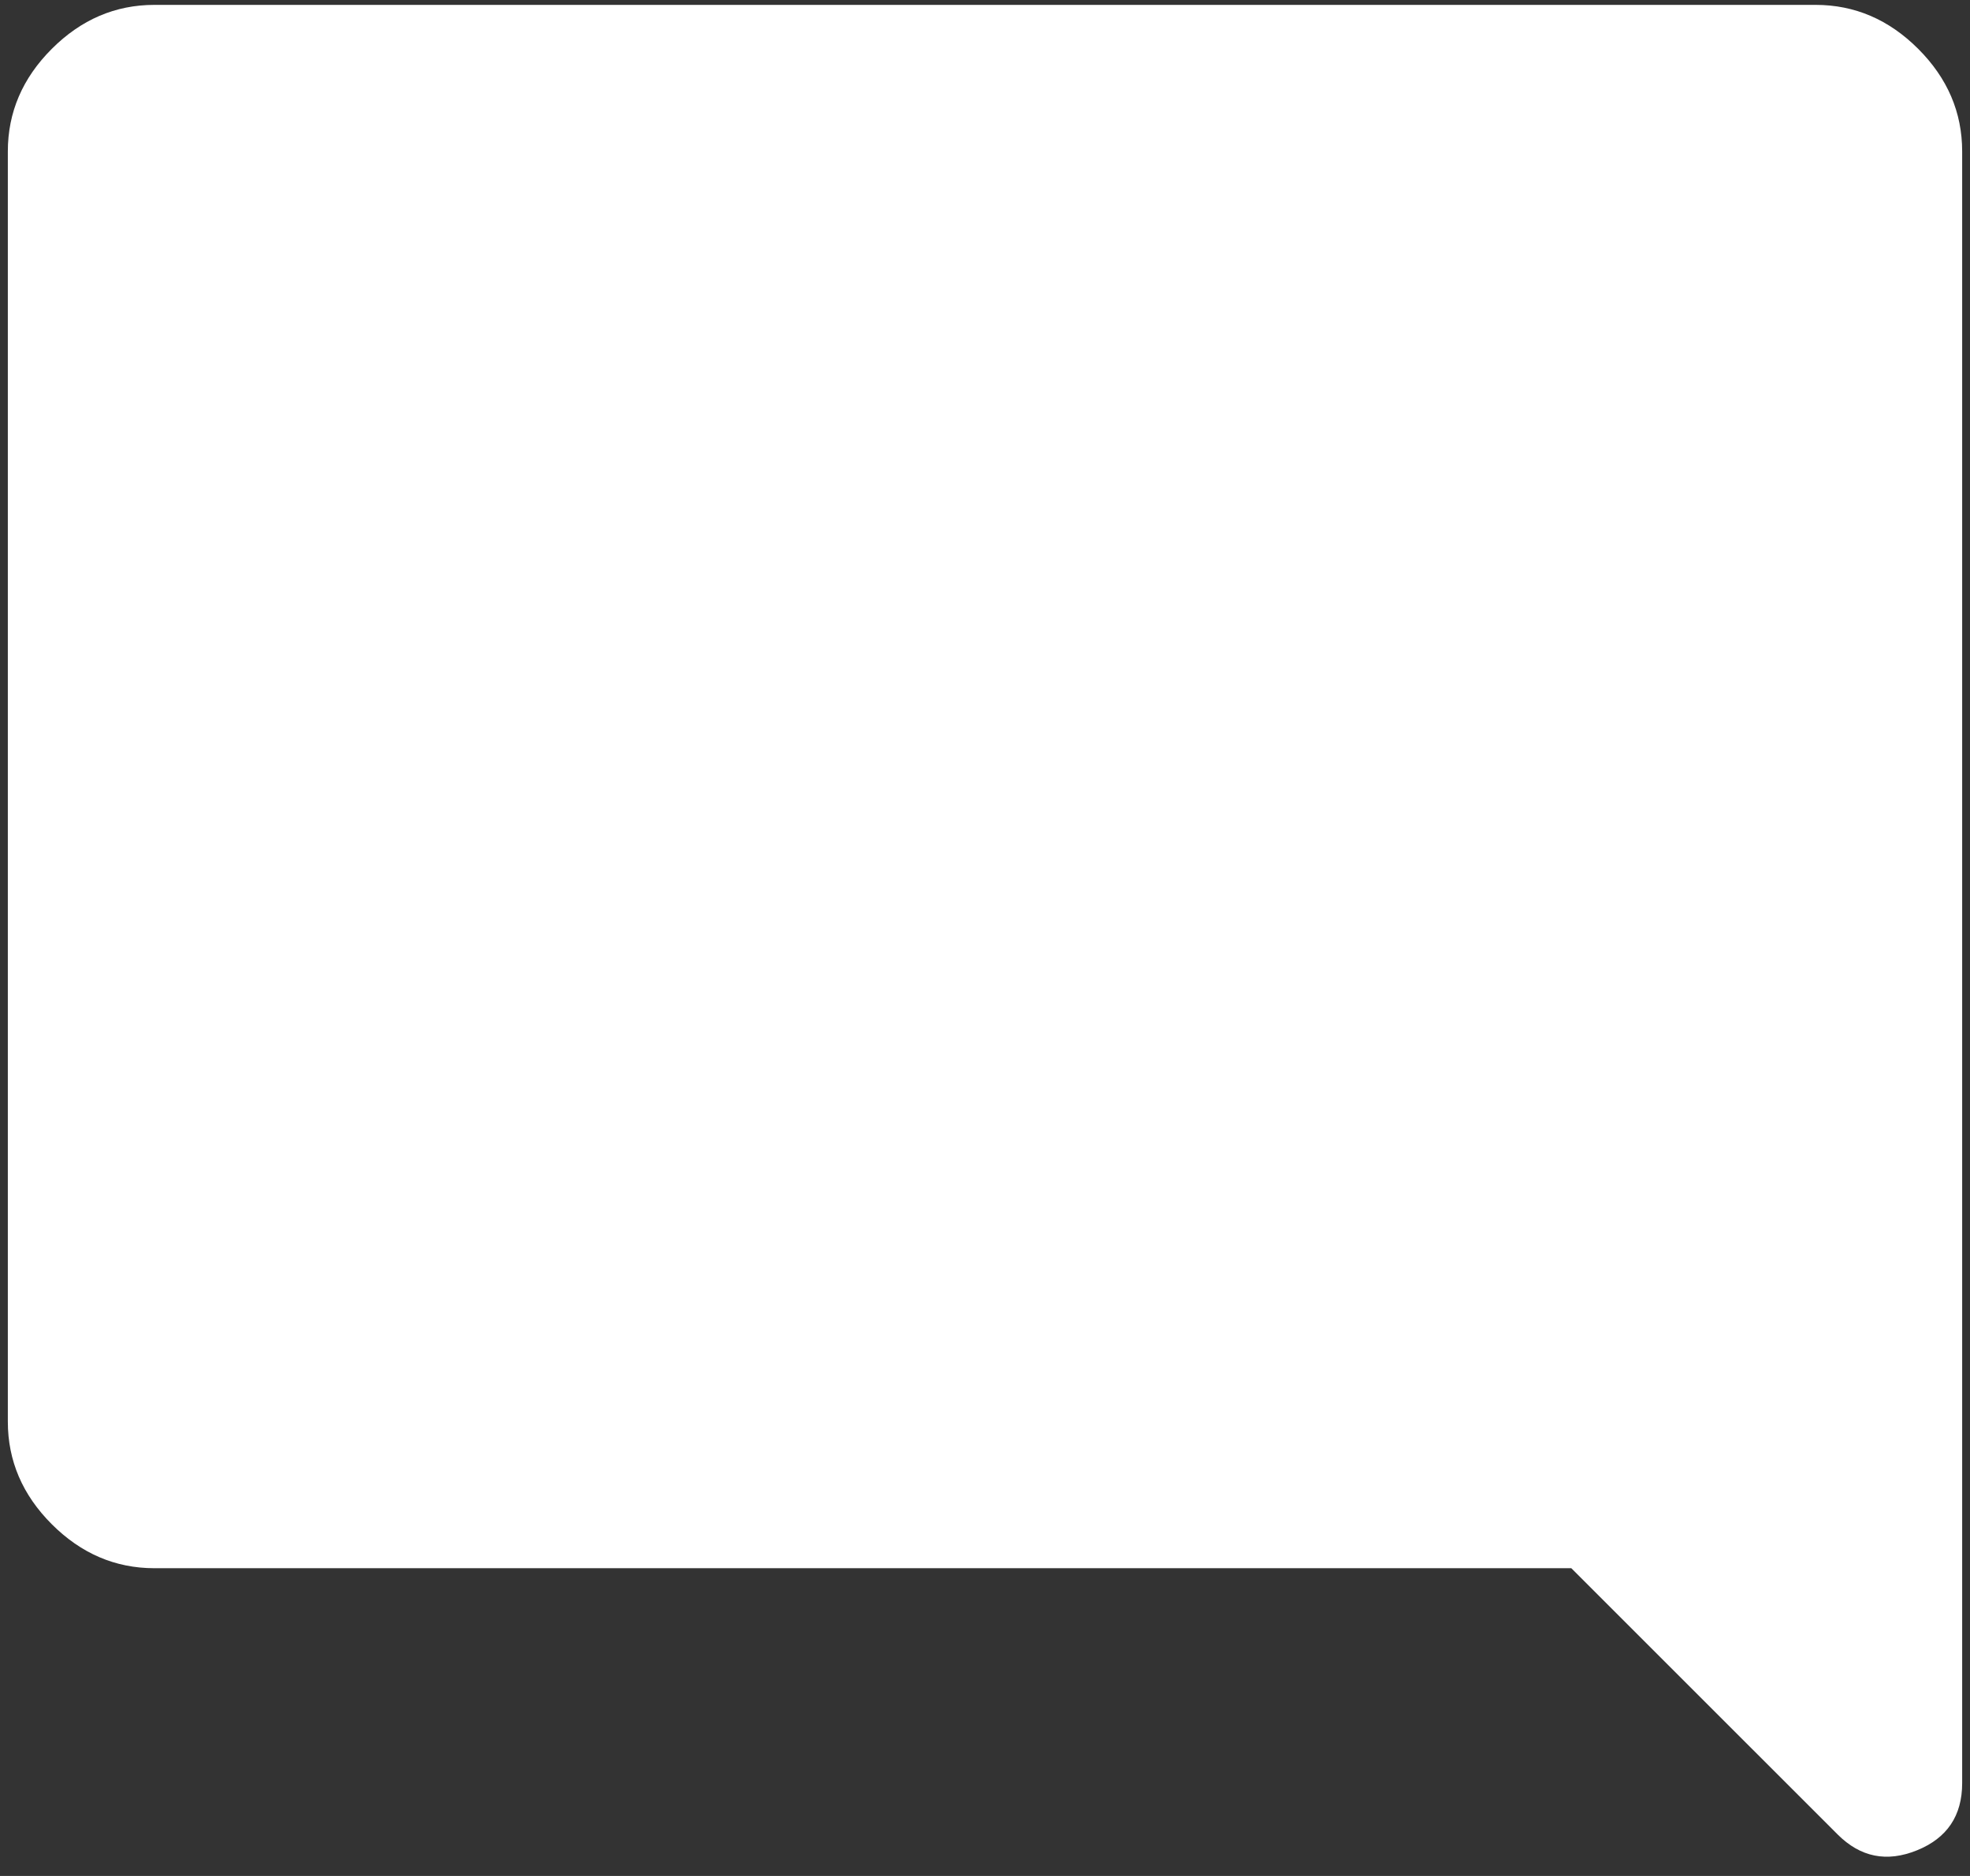 <svg width="42" height="40" viewBox="0 0 42 40" fill="none" xmlns="http://www.w3.org/2000/svg">
<rect x="0" y="0" width="42" height="40" fill="#333333" stroke="none"/>
<path d="M3.292 33.438C2.458 33.438 1.729 33.125 1.104 32.5C0.479 31.875 0.167 31.146 0.167 30.312V3.229C0.167 2.396 0.479 1.667 1.104 1.042C1.729 0.417 2.458 0.104 3.292 0.104H38.708C39.542 0.104 40.271 0.417 40.896 1.042C41.521 1.667 41.833 2.396 41.833 3.229V38.021C41.833 38.715 41.512 39.193 40.87 39.453C40.227 39.714 39.663 39.601 39.177 39.114L33.5 33.438H3.292Z" fill="white"/>
</svg>
